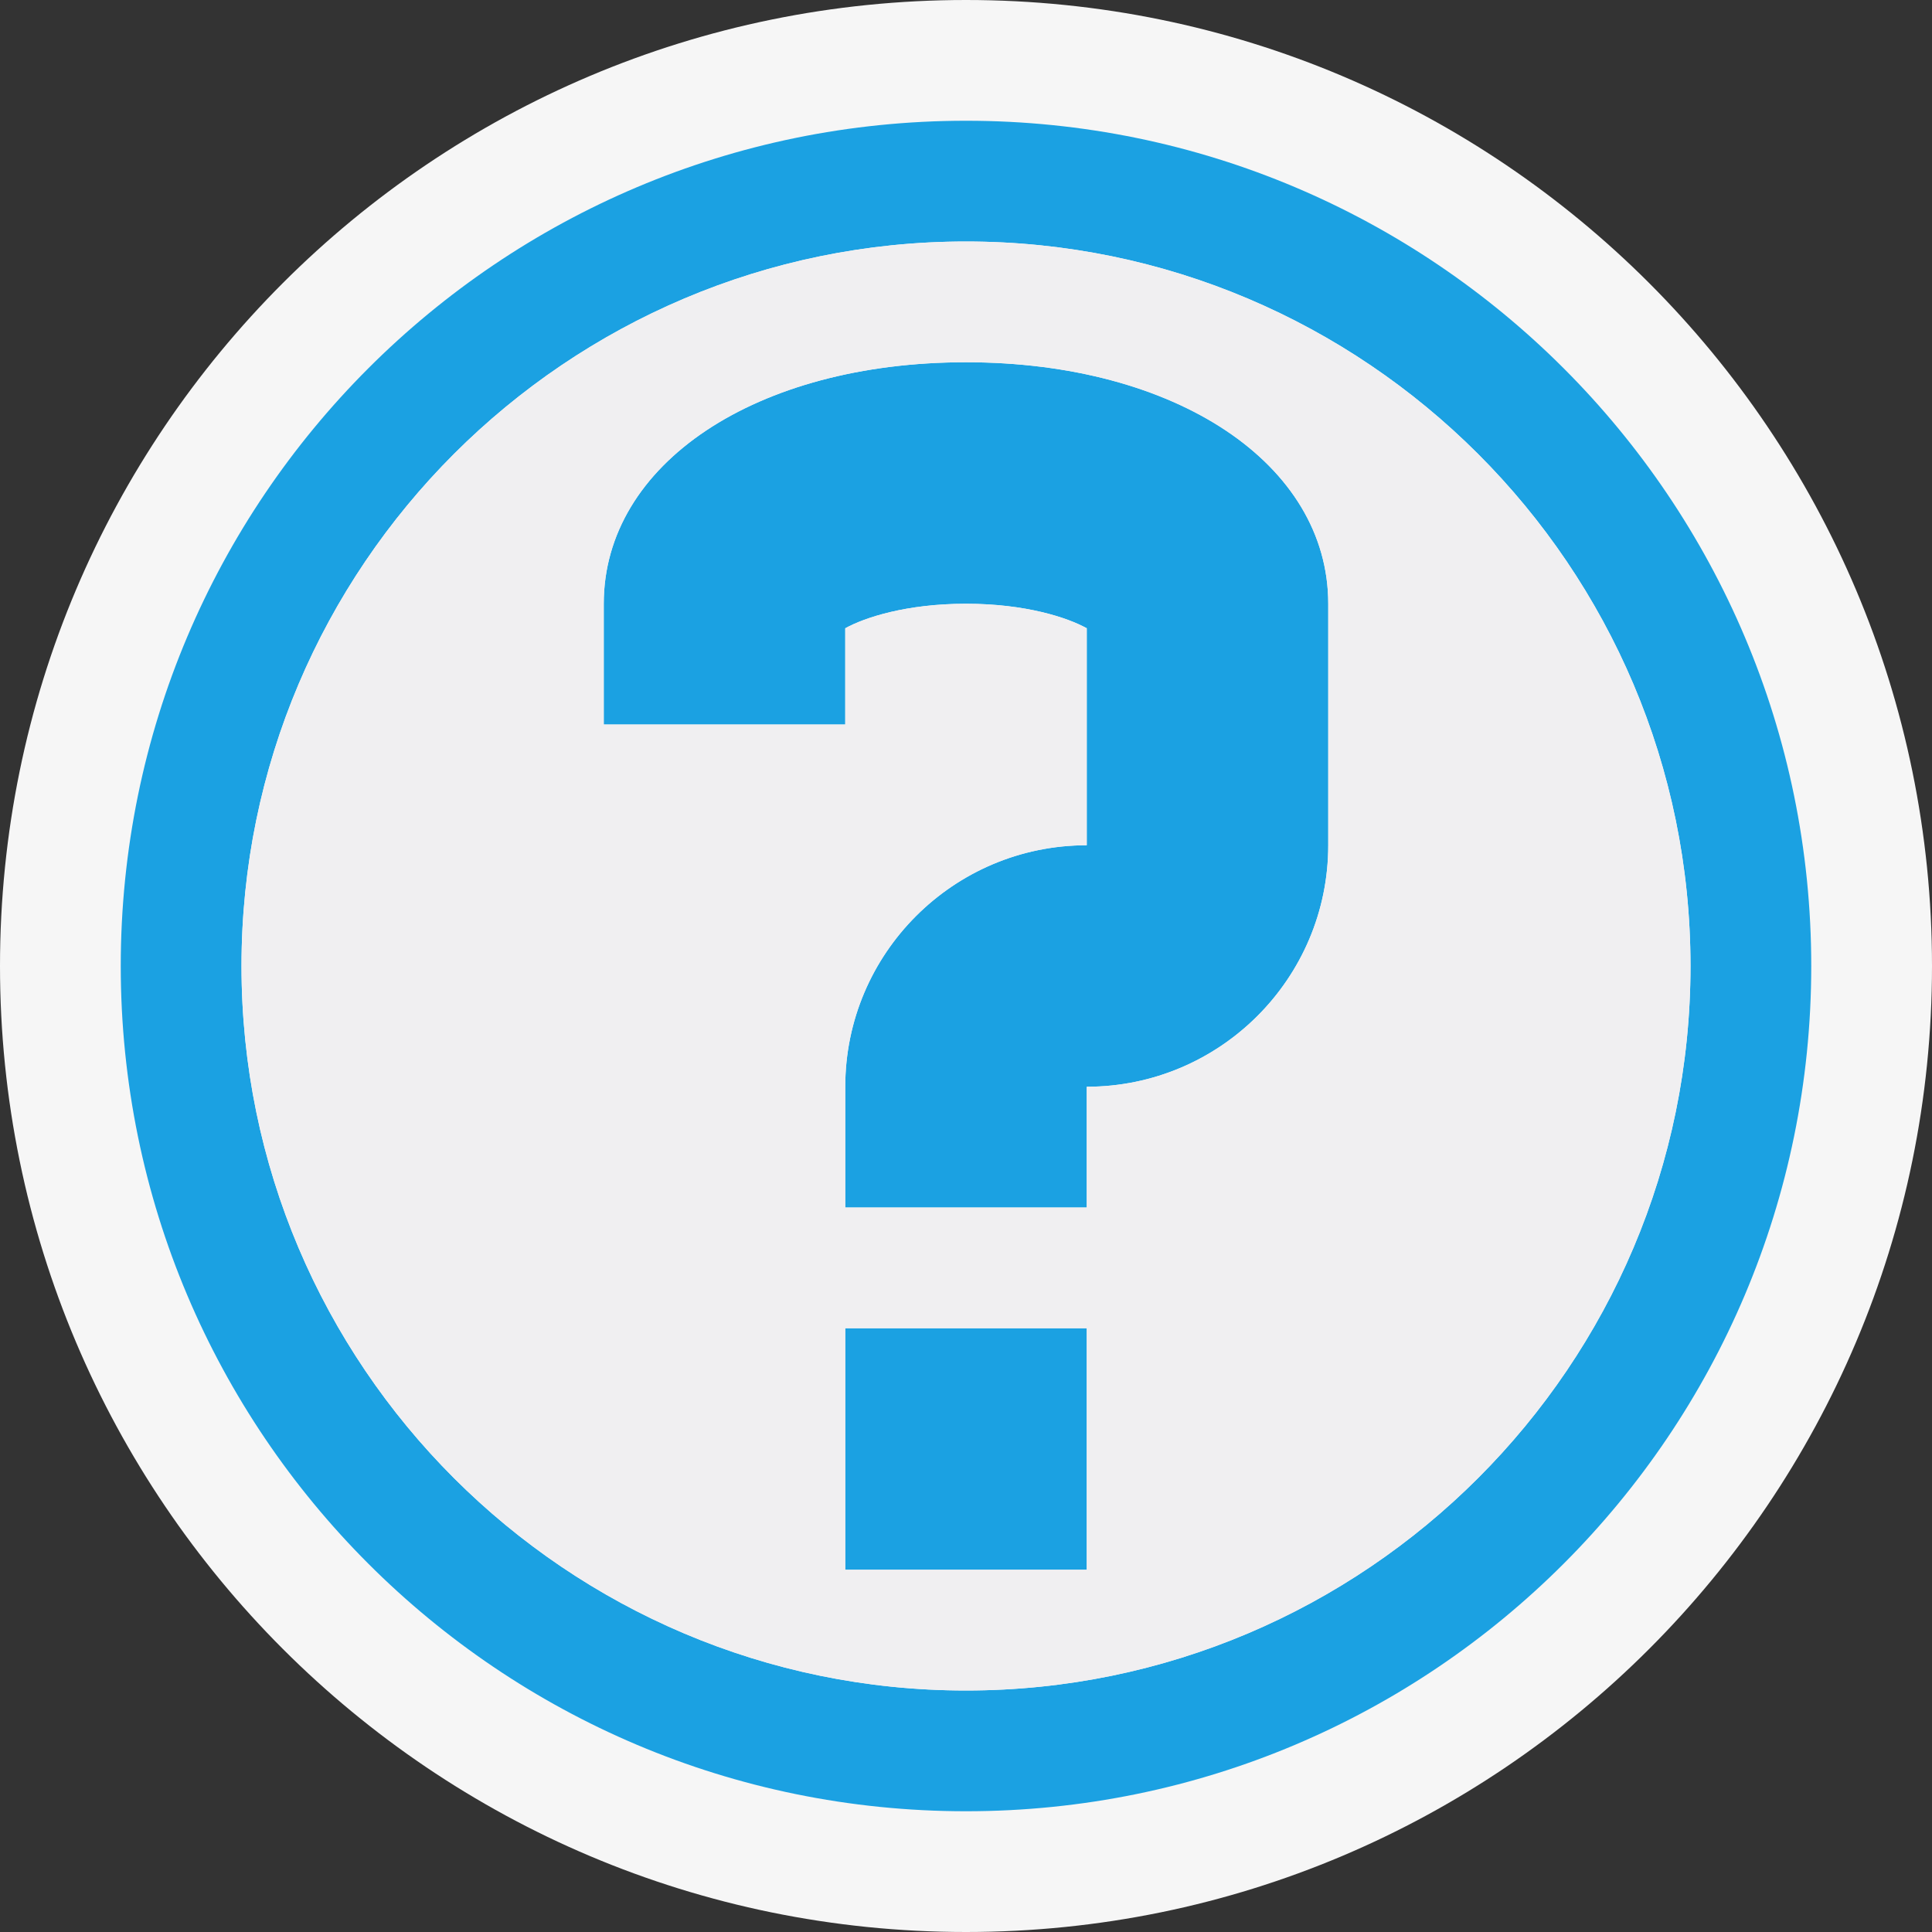<svg xmlns="http://www.w3.org/2000/svg" width="16" height="16"><rect width="100%" height="100%" fill="#333333" stroke="none"/><style type="text/css">.icon-canvas-transparent{opacity:0;fill:#F6F6F6;} .icon-vs-out{fill:#F6F6F6;} .icon-vs-fg{fill:#F0EFF1;} .icon-vs-blue{fill:#1BA1E2;}</style><path class="icon-canvas-transparent" d="M16 16h-16v-16h16v16z" id="canvas"/><path class="icon-vs-out" d="M16 8c0 4.418-3.582 8-8 8s-8-3.582-8-8 3.582-8 8-8 8 3.582 8 8z" id="outline"/><path class="icon-vs-blue" d="M11 5v2c0 1.104-.898 2-2 2v1h-2v-1c0-1.104.897-2 2-2v-1.797c-.159-.088-.505-.203-1-.203s-.841.115-1 .203v.797h-2v-1c0-1.159 1.262-2 3-2s3 .841 3 2zm-4 8h2v-2h-2v2zm8-5c0 3.866-3.134 7-7 7s-7-3.134-7-7 3.134-7 7-7 7 3.134 7 7zm-7 6c3.309 0 6-2.691 6-6 0-3.308-2.691-6-6-6s-6 2.692-6 6c0 3.309 2.691 6 6 6z" id="iconBg"/><path class="icon-vs-fg" d="M8 2c-3.309 0-6 2.692-6 6 0 3.309 2.691 6 6 6s6-2.691 6-6c0-3.308-2.691-6-6-6zm1 11h-2v-2h2v2zm2-6c0 1.104-.898 2-2 2v1h-2v-1c0-1.104.897-2 2-2v-1.797c-.159-.088-.505-.203-1-.203s-.841.115-1 .203v.797h-2v-1c0-1.159 1.262-2 3-2s3 .841 3 2v2z" id="iconFg"/></svg>